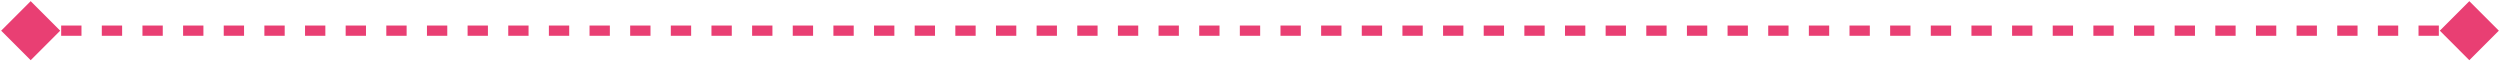 <svg width="489" height="12" viewBox="0 0 489 12" fill="none" xmlns="http://www.w3.org/2000/svg">
<path d="M0.226 6L6 11.774L11.774 6L6 0.226L0.226 6ZM488.774 6L483 0.227L477.227 6L483 11.774L488.774 6ZM6 7L7.987 7L7.987 5L6 5L6 7ZM11.963 7L15.938 7L15.938 5L11.963 5L11.963 7ZM19.913 7L23.887 7L23.887 5L19.913 5L19.913 7ZM27.863 7L31.837 7L31.837 5L27.863 5L27.863 7ZM35.812 7L39.788 7L39.788 5L35.812 5L35.812 7ZM43.763 7L47.737 7L47.737 5L43.763 5L43.763 7ZM51.712 7L55.688 7L55.688 5L51.712 5L51.712 7ZM59.663 7L63.638 7L63.638 5L59.663 5L59.663 7ZM67.612 7L71.588 7L71.588 5L67.612 5L67.612 7ZM75.562 7L79.537 7L79.537 5L75.562 5L75.562 7ZM83.513 7L87.487 7L87.487 5L83.513 5L83.513 7ZM91.463 7L95.438 7L95.438 5L91.463 5L91.463 7ZM99.412 7L103.387 7L103.387 5L99.412 5L99.412 7ZM107.362 7L111.337 7L111.337 5L107.362 5L107.362 7ZM115.312 7L119.287 7L119.287 5L115.312 5L115.312 7ZM123.262 7L127.237 7L127.237 5L123.262 5L123.262 7ZM131.212 7L135.187 7L135.187 5L131.212 5L131.212 7ZM139.162 7L143.137 7L143.137 5L139.162 5L139.162 7ZM147.112 7L151.087 7L151.087 5L147.112 5L147.112 7ZM155.062 7L159.038 7L159.038 5L155.062 5L155.062 7ZM163.013 7L166.988 7L166.988 5L163.013 5L163.013 7ZM170.963 7L174.938 7L174.938 5L170.963 5L170.963 7ZM178.913 7L182.888 7L182.888 5L178.913 5L178.913 7ZM186.863 7L190.838 7L190.838 5L186.863 5L186.863 7ZM194.813 7L198.788 7L198.788 5L194.813 5L194.813 7ZM202.763 7L206.738 7L206.738 5L202.763 5L202.763 7ZM210.713 7L214.688 7L214.688 5L210.713 5L210.713 7ZM218.663 7L222.638 7L222.638 5L218.663 5L218.663 7ZM226.613 7L230.588 7L230.588 5L226.613 5L226.613 7ZM234.563 7L238.538 7L238.538 5L234.563 5L234.563 7ZM242.513 7L246.488 7L246.488 5L242.513 5L242.513 7ZM250.463 7L254.438 7L254.438 5L250.463 5L250.463 7ZM258.413 7L262.388 7L262.388 5L258.413 5L258.413 7ZM266.363 7L270.338 7L270.338 5L266.363 5L266.363 7ZM274.313 7L278.288 7L278.288 5L274.313 5L274.313 7ZM282.263 7L286.238 7L286.238 5L282.263 5L282.263 7ZM290.213 7L294.188 7L294.188 5L290.213 5L290.213 7ZM298.163 7L302.138 7L302.138 5L298.163 5L298.163 7ZM306.113 7L310.088 7L310.088 5L306.113 5L306.113 7ZM314.063 7L318.038 7L318.038 5L314.063 5L314.063 7ZM322.013 7L325.988 7L325.988 5L322.013 5L322.013 7ZM329.963 7L333.938 7L333.938 5L329.963 5L329.963 7ZM337.913 7L341.888 7L341.888 5L337.913 5L337.913 7ZM345.863 7L349.838 7L349.838 5L345.863 5L345.863 7ZM353.813 7L357.788 7L357.788 5L353.813 5L353.813 7ZM361.763 7L365.738 7L365.738 5L361.763 5L361.763 7ZM369.713 7L373.688 7L373.688 5L369.713 5L369.713 7ZM377.663 7L381.638 7L381.638 5L377.663 5L377.663 7ZM385.613 7L389.588 7L389.588 5L385.613 5L385.613 7ZM393.563 7L397.538 7L397.538 5L393.563 5L393.563 7ZM401.513 7L405.488 7L405.488 5L401.513 5L401.513 7ZM409.463 7L413.438 7L413.438 5L409.463 5L409.463 7ZM417.413 7L421.388 7L421.388 5L417.413 5L417.413 7ZM425.363 7L429.338 7L429.338 5L425.363 5L425.363 7ZM433.313 7L437.288 7L437.288 5L433.313 5L433.313 7ZM441.263 7L445.238 7L445.238 5L441.263 5L441.263 7ZM449.213 7L453.188 7L453.188 5L449.213 5L449.213 7ZM457.163 7L461.138 7L461.138 5L457.163 5L457.163 7ZM465.113 7L469.088 7L469.088 5L465.113 5L465.113 7ZM473.063 7L477.038 7L477.038 5L473.063 5L473.063 7ZM481.013 7L483 7L483 5L481.013 5L481.013 7Z" fill="#E30F50" fill-opacity="0.8"/>
</svg>

